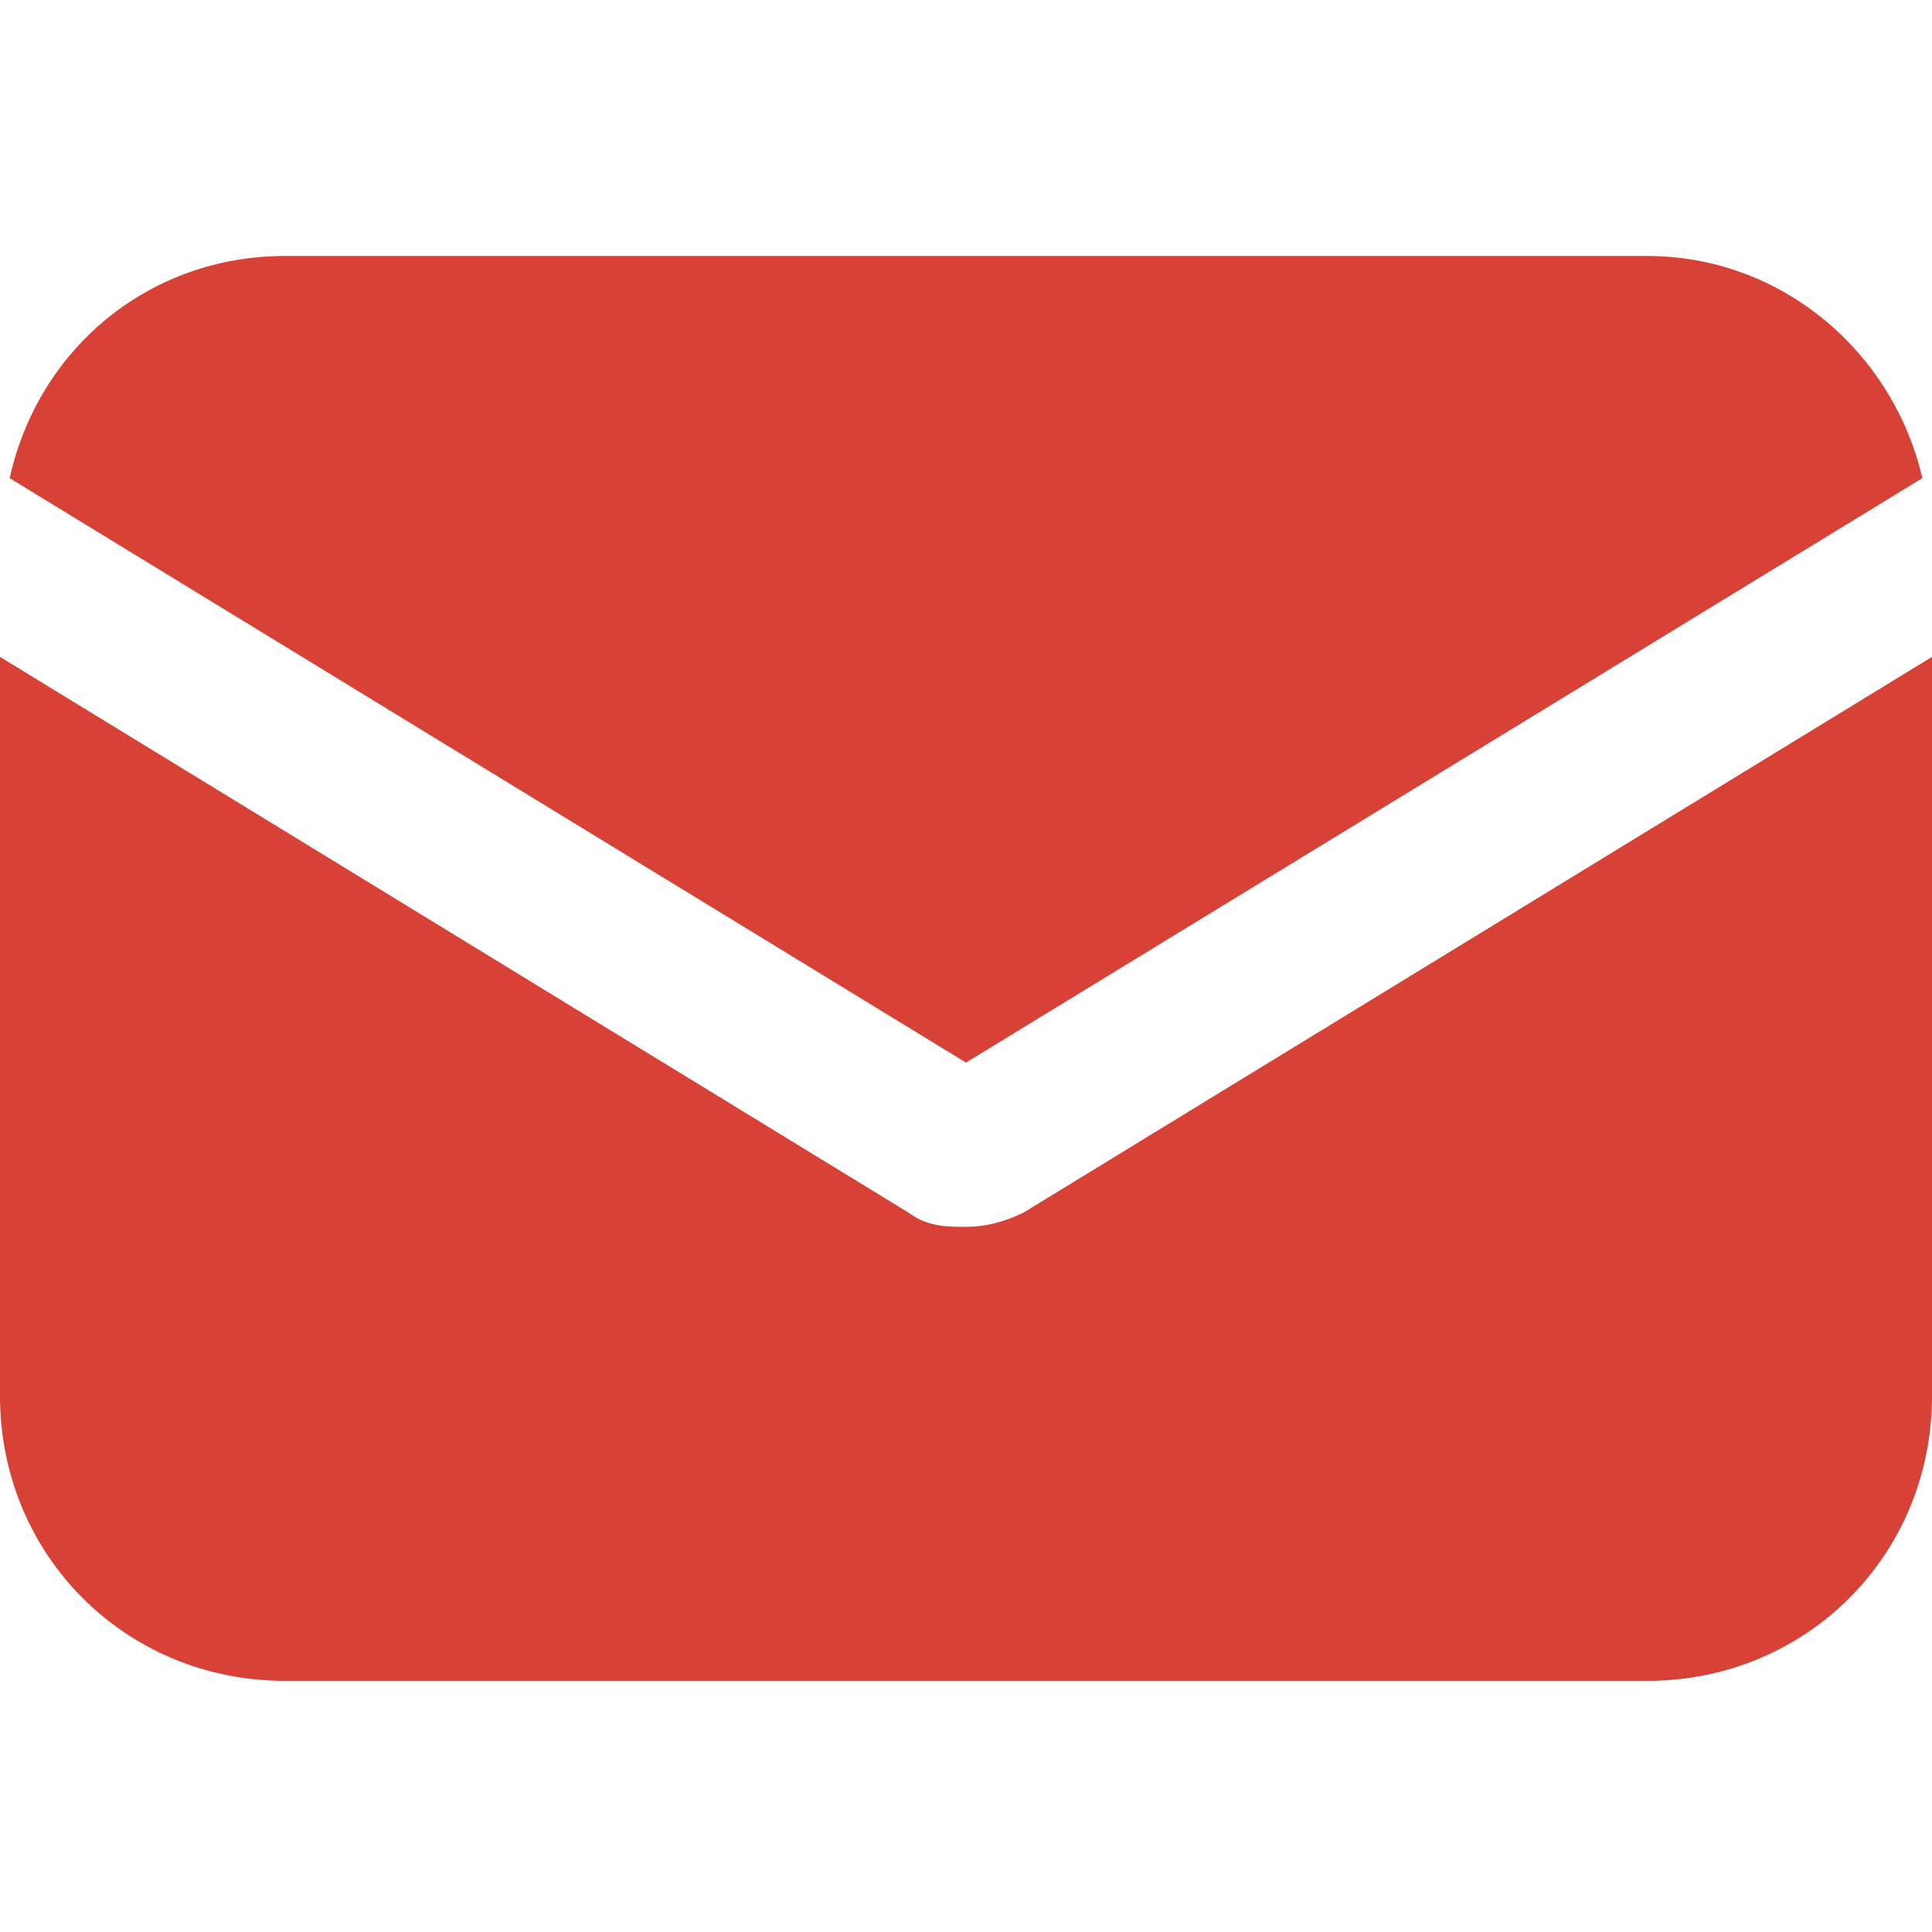 <?xml version="1.0" encoding="UTF-8"?>
<svg id="Layer_1" xmlns="http://www.w3.org/2000/svg" version="1.1" viewBox="0 0 40 40">
  <!-- Generator: Adobe Illustrator 29.0.1, SVG Export Plug-In . SVG Version: 2.1.0 Build 192)  -->
  <defs>
    <style>
      .st0 {
        fill: #d84136;
      }
    </style>
  </defs>
  <path class="st0" d="M21.2,25.1c-.4.2-.8.3-1.2.3s-.8,0-1.2-.3L0,13.6v15.3c0,3.3,2.6,5.9,5.9,5.9h28.2c3.3,0,5.9-2.6,5.9-5.9v-15.3l-18.8,11.5Z"/>
  <path class="st0" d="M34.1,5.3H5.9C3.1,5.3.8,7.2.2,9.9l19.8,12.1,19.8-12.1c-.6-2.6-2.9-4.6-5.7-4.6Z"/>
</svg>